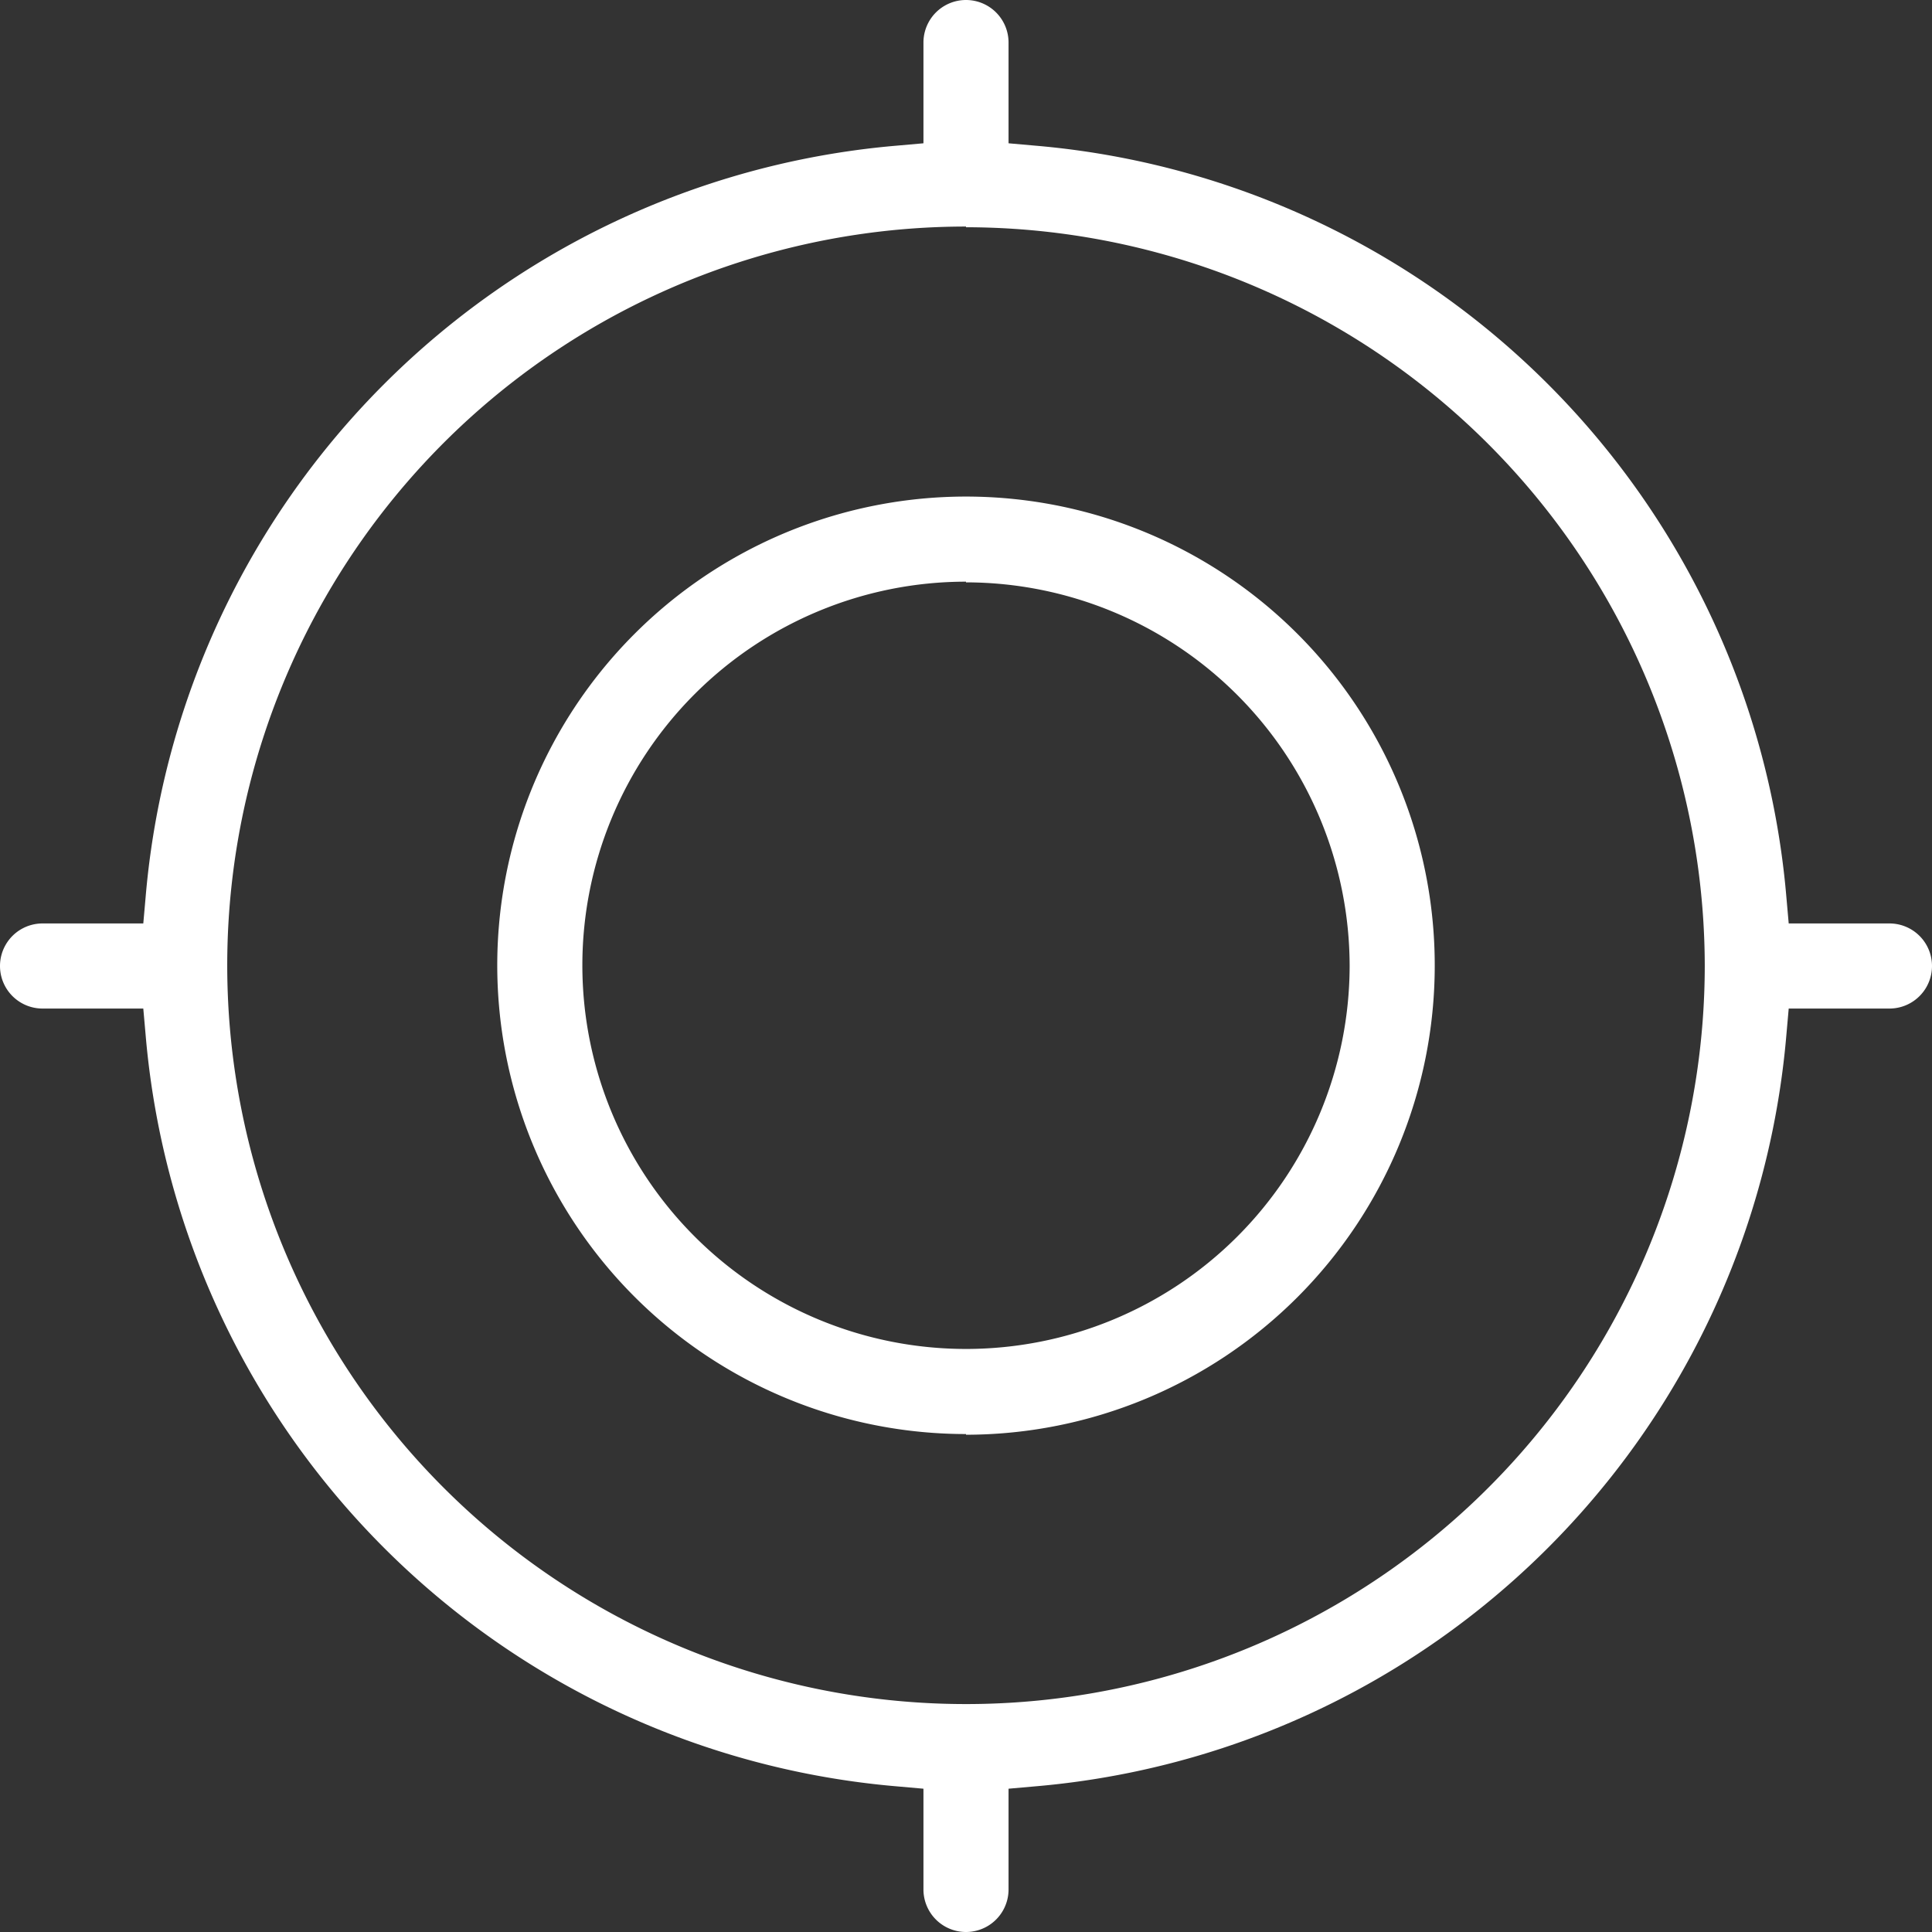 <svg id="Layer_1" data-name="Layer 1" xmlns="http://www.w3.org/2000/svg" width="84" height="84" viewBox="0 0 84 84">
  <rect x="0" y="0" width="84" height="84" fill="#333333" stroke="none"/>
  <defs>
    <style>
      .cls-1 {
        fill: #fff;
      }
    </style>
  </defs>
  <title>icon-focus-2</title>
  <path class="cls-1" d="M82.65,44.35H78.27l-.1,1.13A35.84,35.84,0,0,1,45.48,78.17l-1.13.1v4.38a1.85,1.85,0,1,1-3.7,0V78.27l-1.13-.1A35.84,35.84,0,0,1,6.83,45.48l-.1-1.13H2.35a1.85,1.85,0,1,1,0-3.7H6.73l.1-1.13A35.84,35.84,0,0,1,39.52,6.83l1.13-.1V2.35a1.85,1.85,0,1,1,3.7,0V6.73l1.13.1A35.84,35.84,0,0,1,78.17,39.52l.1,1.13h4.38a1.85,1.85,0,0,1,0,3.7Zm-40.15-34A32.12,32.12,0,1,0,74.62,42.5,32.16,32.16,0,0,0,42.5,10.38Zm0,52.5A20.38,20.38,0,1,1,62.88,42.5,20.4,20.4,0,0,1,42.5,62.88Zm0-37.06A16.68,16.68,0,1,0,59.18,42.5,16.7,16.7,0,0,0,42.5,25.82Z" transform="translate(-0.5 -0.5)"/>
</svg>

